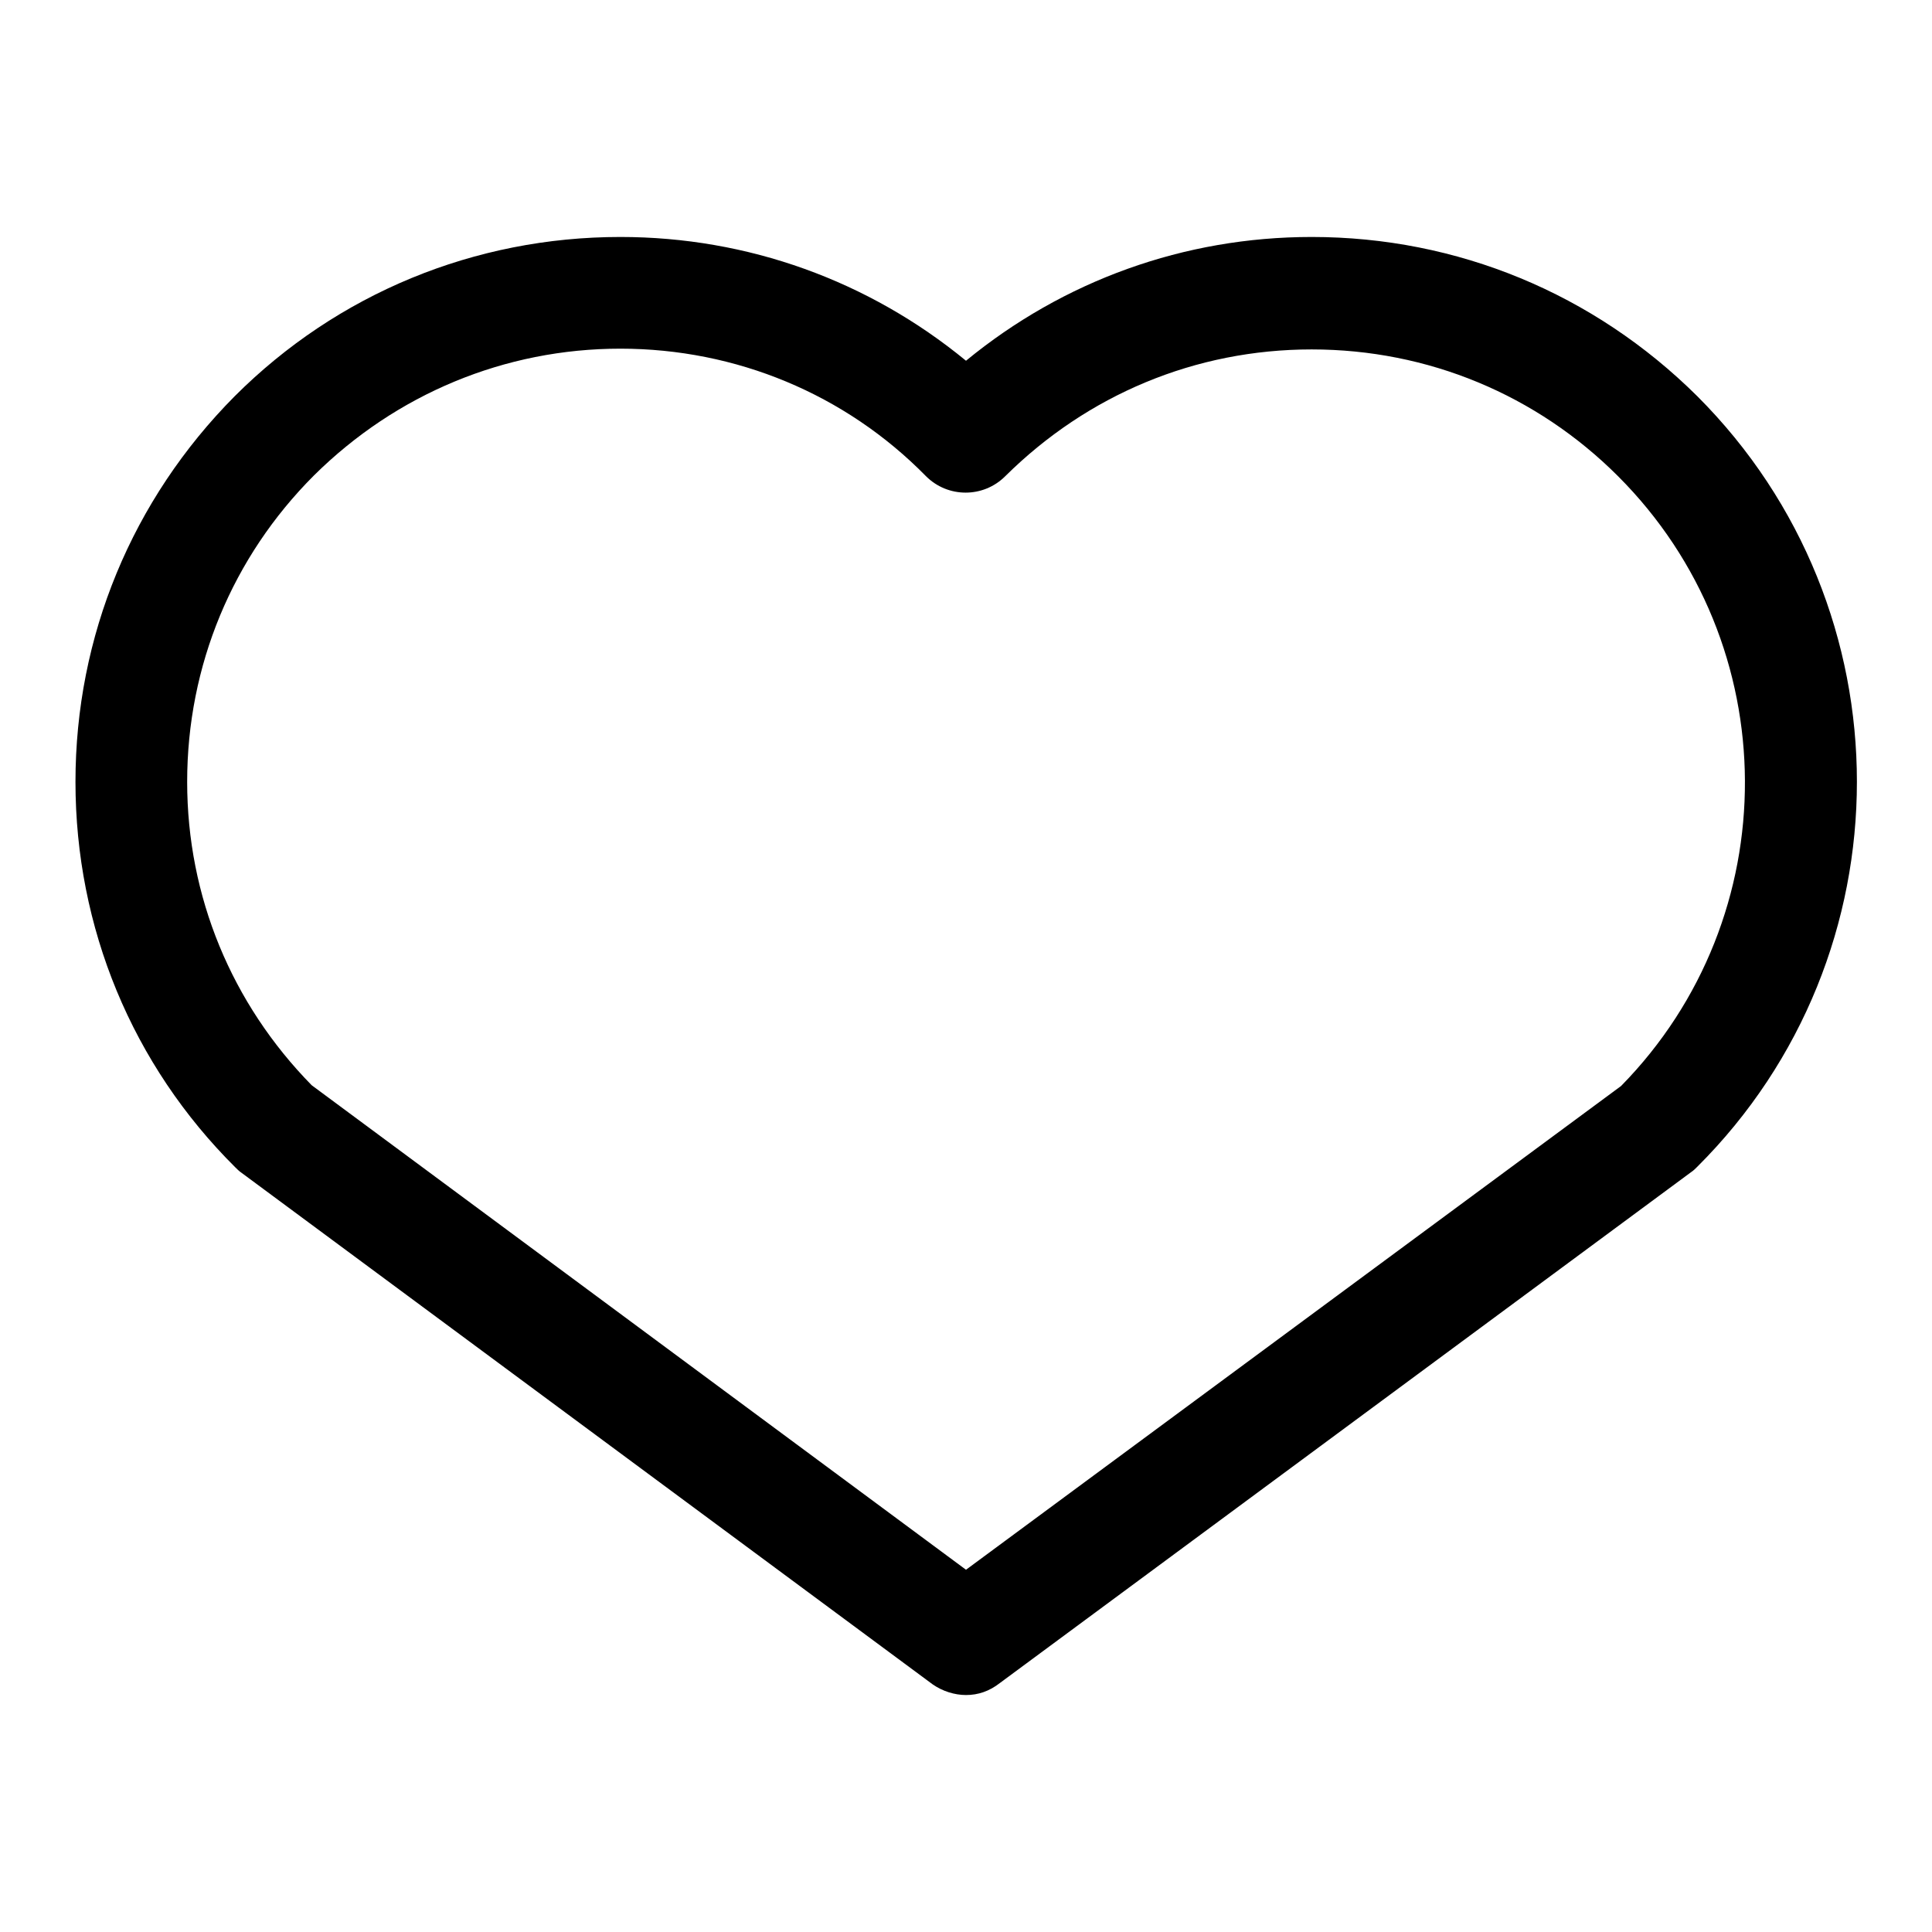 <?xml version="1.0" encoding="utf-8"?>
<!-- Svg Vector Icons : http://www.onlinewebfonts.com/icon -->
<!DOCTYPE svg PUBLIC "-//W3C//DTD SVG 1.1//EN" "http://www.w3.org/Graphics/SVG/1.1/DTD/svg11.dtd">
<svg version="1.1" xmlns="http://www.w3.org/2000/svg" xmlns:xlink="http://www.w3.org/1999/xlink" x="0px" y="0px" viewBox="0 0 256 256" enable-background="new 0 0 256 256" xml:space="preserve">
<g><g><path fill="#000000" d="M128,224.6c-1.5,0-3.1-0.5-4.4-1.4L32,155.4c-0.3-0.2-0.6-0.5-0.8-0.7C17.5,141.1,10,122.9,10,103.6s7.5-37.4,21.1-51.1c13.6-13.6,31.8-21.1,51.1-21.1c16.9,0,32.9,5.8,45.8,16.4c12.9-10.6,28.9-16.4,45.8-16.4c19.3,0,37.4,7.5,51.1,21.1c28.2,28.2,28.2,74,0,102.1c-0.3,0.3-0.5,0.5-0.8,0.7l-91.6,67.7C131.1,224.1,129.6,224.6,128,224.6z M41.3,143.8L128,208l86.8-64.1c22-22.4,21.9-58.5-0.4-80.8c-10.8-10.8-25.2-16.8-40.6-16.8s-29.7,6-40.6,16.8c-2.9,2.9-7.6,2.9-10.5,0C112,52.2,97.5,46.2,82.2,46.2c-15.3,0-29.7,6-40.6,16.8c-10.8,10.8-16.8,25.2-16.8,40.6C24.8,118.8,30.7,133,41.3,143.8z"/></g></g>
</svg>